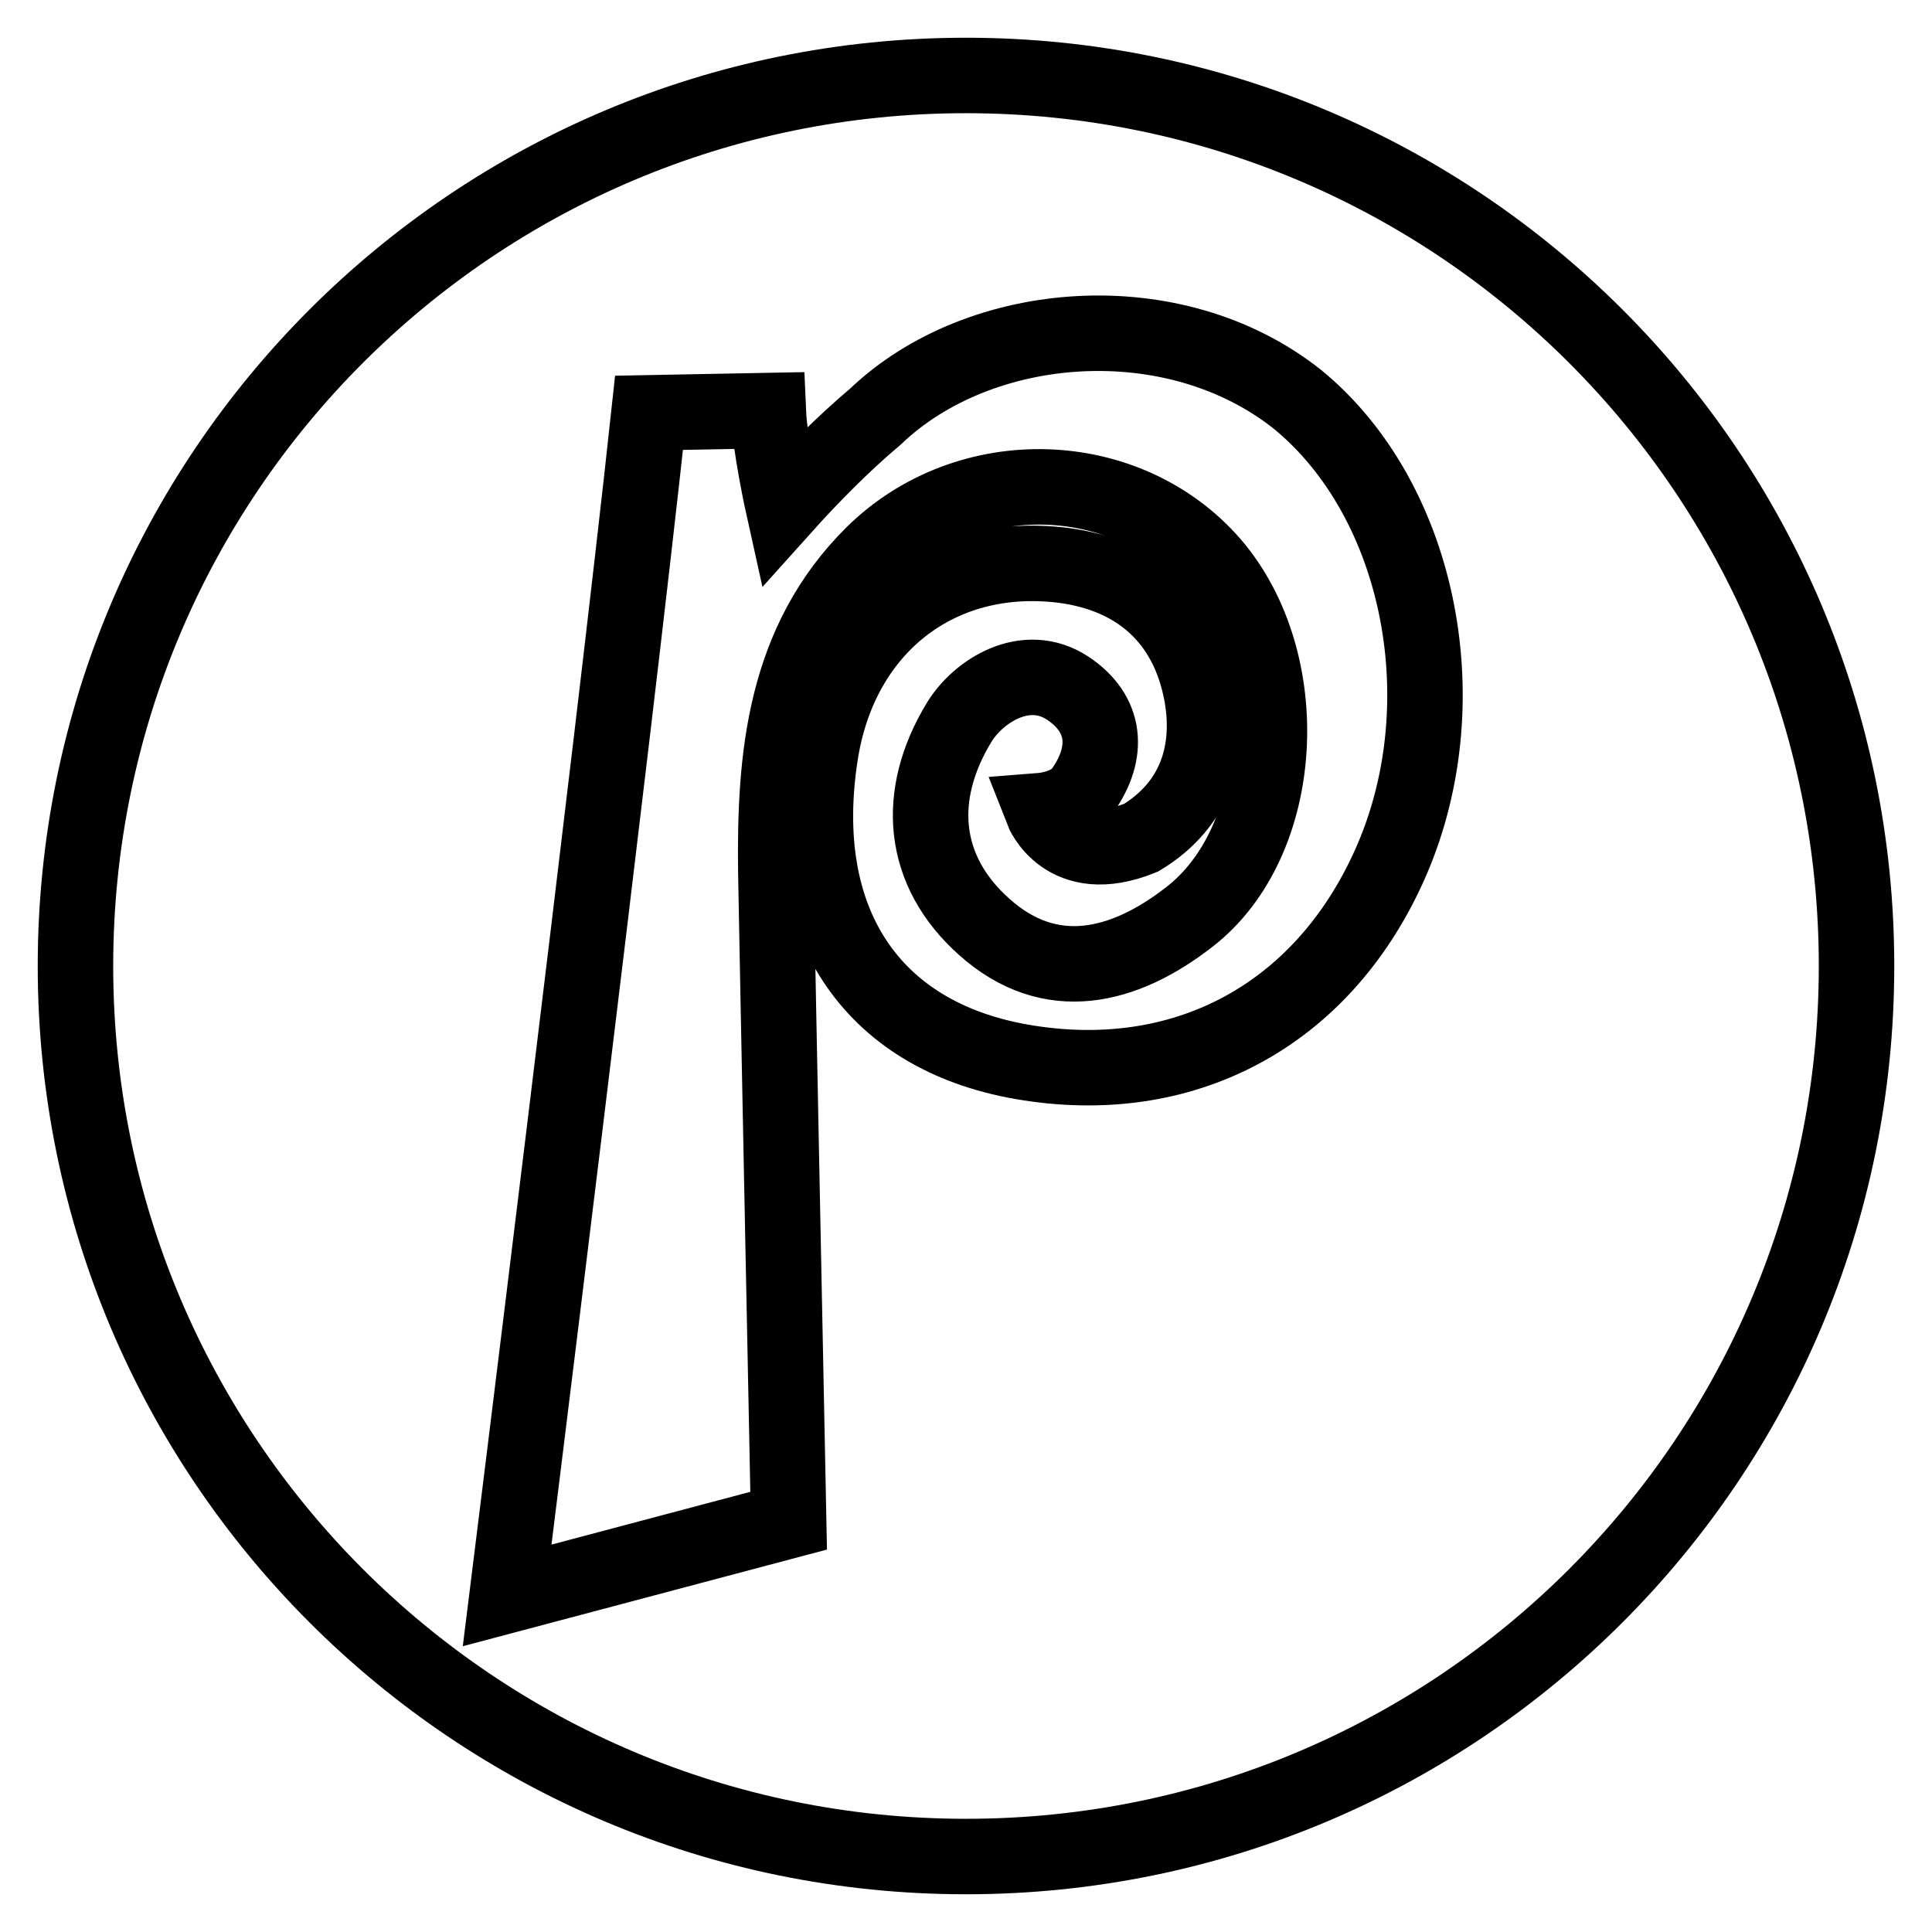 <?xml version="1.0" encoding="utf-8"?>
<!-- Svg Vector Icons : http://www.onlinewebfonts.com/icon -->
<!DOCTYPE svg PUBLIC "-//W3C//DTD SVG 1.1//EN" "http://www.w3.org/Graphics/SVG/1.1/DTD/svg11.dtd">
<svg version="1.1" xmlns="http://www.w3.org/2000/svg" xmlns:xlink="http://www.w3.org/1999/xlink" x="0px" y="0px" viewBox="0 0 256 256" enable-background="new 0 0 256 256" xml:space="preserve">
<g><g><g><path stroke-width="10" fill-opacity="0" stroke="#000000"  d="M128,10C62.8,10,10,62.8,10,128c0,65.2,52.8,118,118,118c65.2,0,118-52.8,118-118C246,62.8,193.2,10,128,10z M184,114.9c-9,19.8-27.3,29.5-48.6,25.8c-20.1-3.5-30.1-18.7-26.7-40.7c2.6-16.9,15.7-27.1,32.1-25.1c10.2,1.3,16.6,7.4,18.4,17c1.4,7.5-0.7,14.7-8,19.1c-10.1,4.1-13.1-3.6-13.1-3.6s3.8-0.3,5.4-2.7c3.5-5,3.1-10.1-2-13.5c-5.6-3.7-11.9,0.4-14.4,4.5c-5.9,9.7-5,19.7,3.3,27.1c8.8,7.9,18.6,5.4,27.2-1.3c12.9-10,14.2-33.8,3-46.8c-11.3-13-32.3-13.7-44.9-1.3c-11.8,11.7-13.1,26.9-12.9,42.2c0.2,11.5,1.7,85.9,1.7,85.9l-37.3,9.9c0,0,14.1-113.1,18.8-156.7l15.8-0.3c0.2,4.7,2,12.8,2,12.8c3.5-3.9,7.8-8.3,12.2-12c13.8-13.2,39.5-15.3,55.9-2.3C188.3,66.3,193.7,93.6,184,114.9z"/></g><g></g><g></g><g></g><g></g><g></g><g></g><g></g><g></g><g></g><g></g><g></g><g></g><g></g><g></g><g></g></g></g>
</svg>